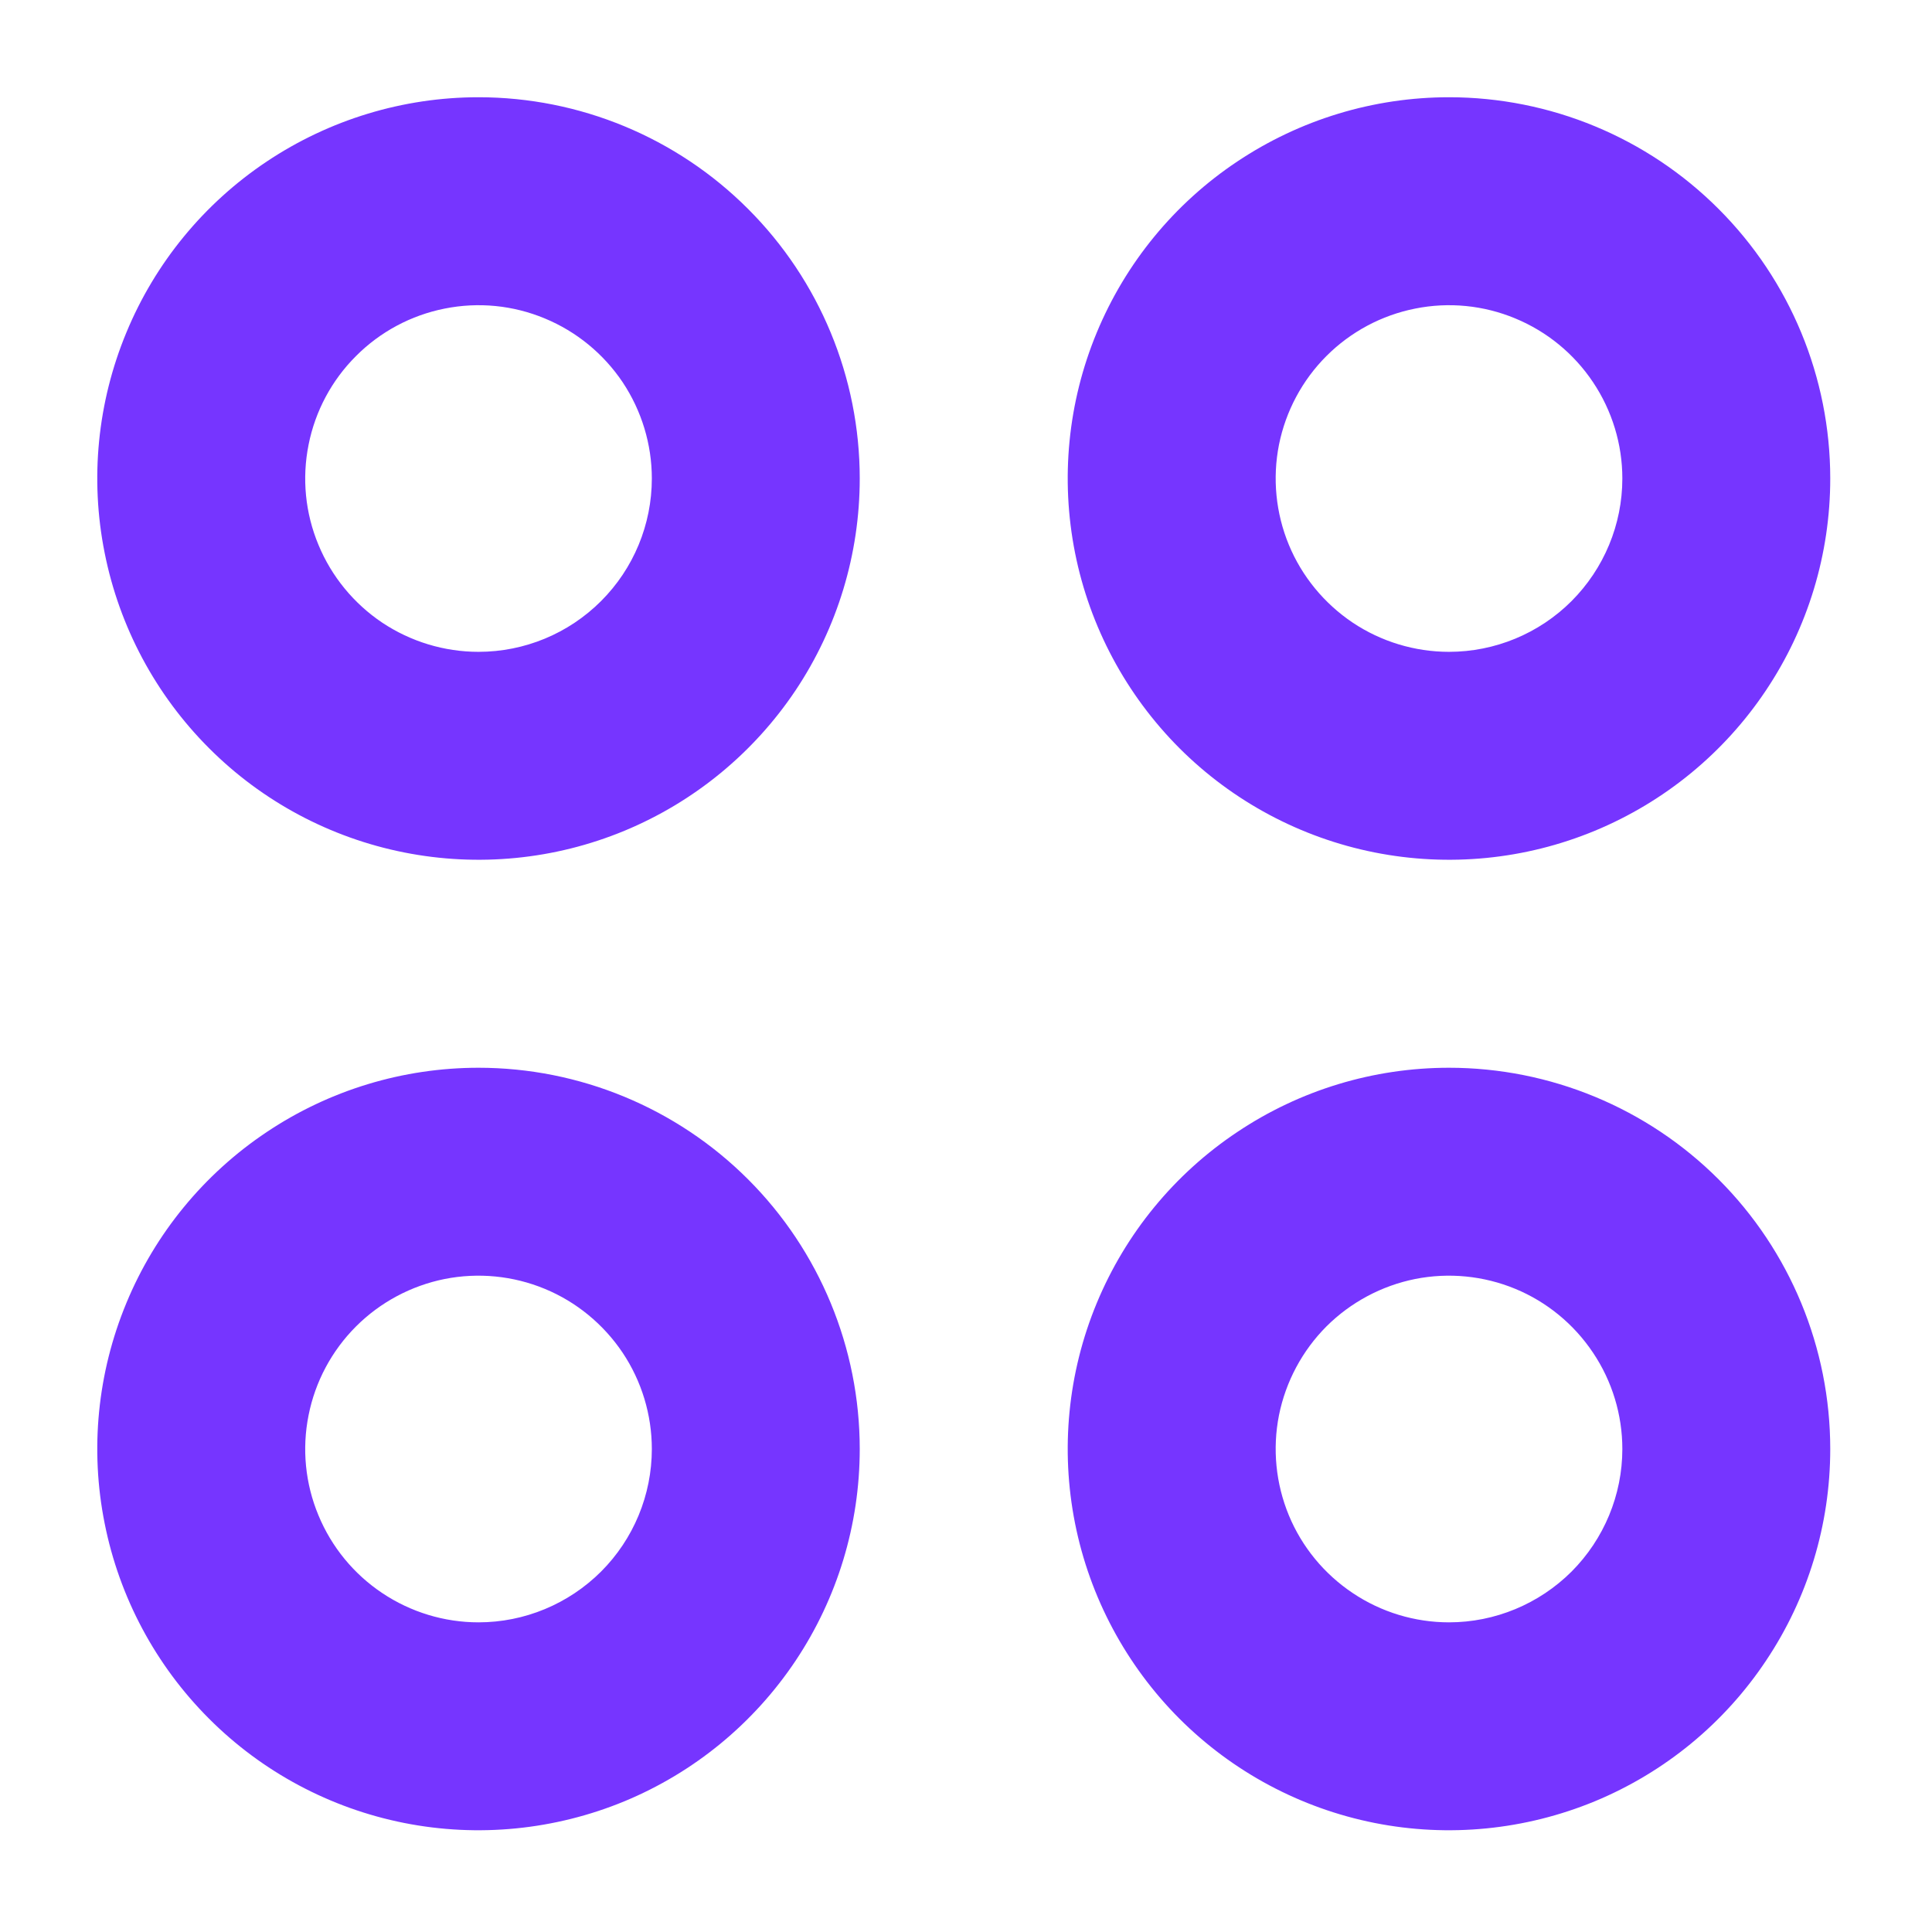 <svg width="18" height="18" viewBox="0 0 18 18" fill="none" xmlns="http://www.w3.org/2000/svg">
<path d="M4.458 9.948C3.756 9.948 3.069 10.156 2.485 10.547C1.901 10.937 1.445 11.492 1.177 12.141C0.908 12.79 0.837 13.504 0.975 14.193C1.112 14.882 1.45 15.515 1.947 16.012C2.443 16.509 3.076 16.847 3.765 16.984C4.454 17.121 5.169 17.05 5.818 16.782C6.467 16.513 7.021 16.058 7.412 15.473C7.802 14.889 8.01 14.203 8.01 13.5C8.01 12.558 7.636 11.654 6.97 10.988C6.304 10.322 5.4 9.948 4.458 9.948ZM4.458 15.115C4.139 15.115 3.827 15.02 3.561 14.842C3.296 14.665 3.089 14.413 2.967 14.118C2.844 13.823 2.812 13.498 2.875 13.185C2.937 12.872 3.091 12.584 3.317 12.358C3.542 12.133 3.83 11.979 4.143 11.916C4.457 11.854 4.781 11.886 5.076 12.008C5.371 12.13 5.623 12.338 5.801 12.603C5.978 12.868 6.073 13.181 6.073 13.5C6.073 13.928 5.903 14.339 5.6 14.642C5.297 14.944 4.887 15.115 4.458 15.115ZM13.5 9.948C12.797 9.948 12.111 10.156 11.527 10.547C10.942 10.937 10.487 11.492 10.218 12.141C9.949 12.79 9.879 13.504 10.016 14.193C10.153 14.882 10.492 15.515 10.988 16.012C11.485 16.509 12.118 16.847 12.807 16.984C13.496 17.121 14.21 17.05 14.859 16.782C15.508 16.513 16.063 16.058 16.453 15.473C16.844 14.889 17.052 14.203 17.052 13.5C17.052 12.558 16.678 11.654 16.012 10.988C15.346 10.322 14.442 9.948 13.5 9.948ZM13.5 15.115C13.181 15.115 12.868 15.02 12.603 14.842C12.338 14.665 12.13 14.413 12.008 14.118C11.886 13.823 11.854 13.498 11.916 13.185C11.979 12.872 12.133 12.584 12.358 12.358C12.584 12.133 12.872 11.979 13.185 11.916C13.498 11.854 13.823 11.886 14.118 12.008C14.413 12.13 14.665 12.338 14.842 12.603C15.02 12.868 15.115 13.181 15.115 13.5C15.115 13.928 14.944 14.339 14.642 14.642C14.339 14.944 13.928 15.115 13.5 15.115ZM4.458 0.906C3.756 0.906 3.069 1.115 2.485 1.505C1.901 1.895 1.445 2.45 1.177 3.099C0.908 3.748 0.837 4.462 0.975 5.151C1.112 5.84 1.45 6.473 1.947 6.97C2.443 7.467 3.076 7.805 3.765 7.942C4.454 8.079 5.169 8.009 5.818 7.74C6.467 7.471 7.021 7.016 7.412 6.432C7.802 5.848 8.01 5.161 8.01 4.458C8.01 3.516 7.636 2.613 6.97 1.947C6.304 1.28 5.4 0.906 4.458 0.906ZM4.458 6.073C4.139 6.073 3.827 5.978 3.561 5.801C3.296 5.623 3.089 5.371 2.967 5.076C2.844 4.781 2.812 4.457 2.875 4.143C2.937 3.83 3.091 3.542 3.317 3.317C3.542 3.091 3.83 2.937 4.143 2.875C4.457 2.812 4.781 2.844 5.076 2.967C5.371 3.089 5.623 3.296 5.801 3.561C5.978 3.827 6.073 4.139 6.073 4.458C6.073 4.887 5.903 5.297 5.6 5.6C5.297 5.903 4.887 6.073 4.458 6.073ZM13.5 0.906C12.797 0.906 12.111 1.115 11.527 1.505C10.942 1.895 10.487 2.45 10.218 3.099C9.949 3.748 9.879 4.462 10.016 5.151C10.153 5.84 10.492 6.473 10.988 6.97C11.485 7.467 12.118 7.805 12.807 7.942C13.496 8.079 14.21 8.009 14.859 7.74C15.508 7.471 16.063 7.016 16.453 6.432C16.844 5.848 17.052 5.161 17.052 4.458C17.052 3.516 16.678 2.613 16.012 1.947C15.346 1.28 14.442 0.906 13.5 0.906ZM13.5 6.073C13.181 6.073 12.868 5.978 12.603 5.801C12.338 5.623 12.13 5.371 12.008 5.076C11.886 4.781 11.854 4.457 11.916 4.143C11.979 3.83 12.133 3.542 12.358 3.317C12.584 3.091 12.872 2.937 13.185 2.875C13.498 2.812 13.823 2.844 14.118 2.967C14.413 3.089 14.665 3.296 14.842 3.561C15.02 3.827 15.115 4.139 15.115 4.458C15.115 4.887 14.944 5.297 14.642 5.6C14.339 5.903 13.928 6.073 13.5 6.073Z" fill="#7635FF"/>
</svg>
